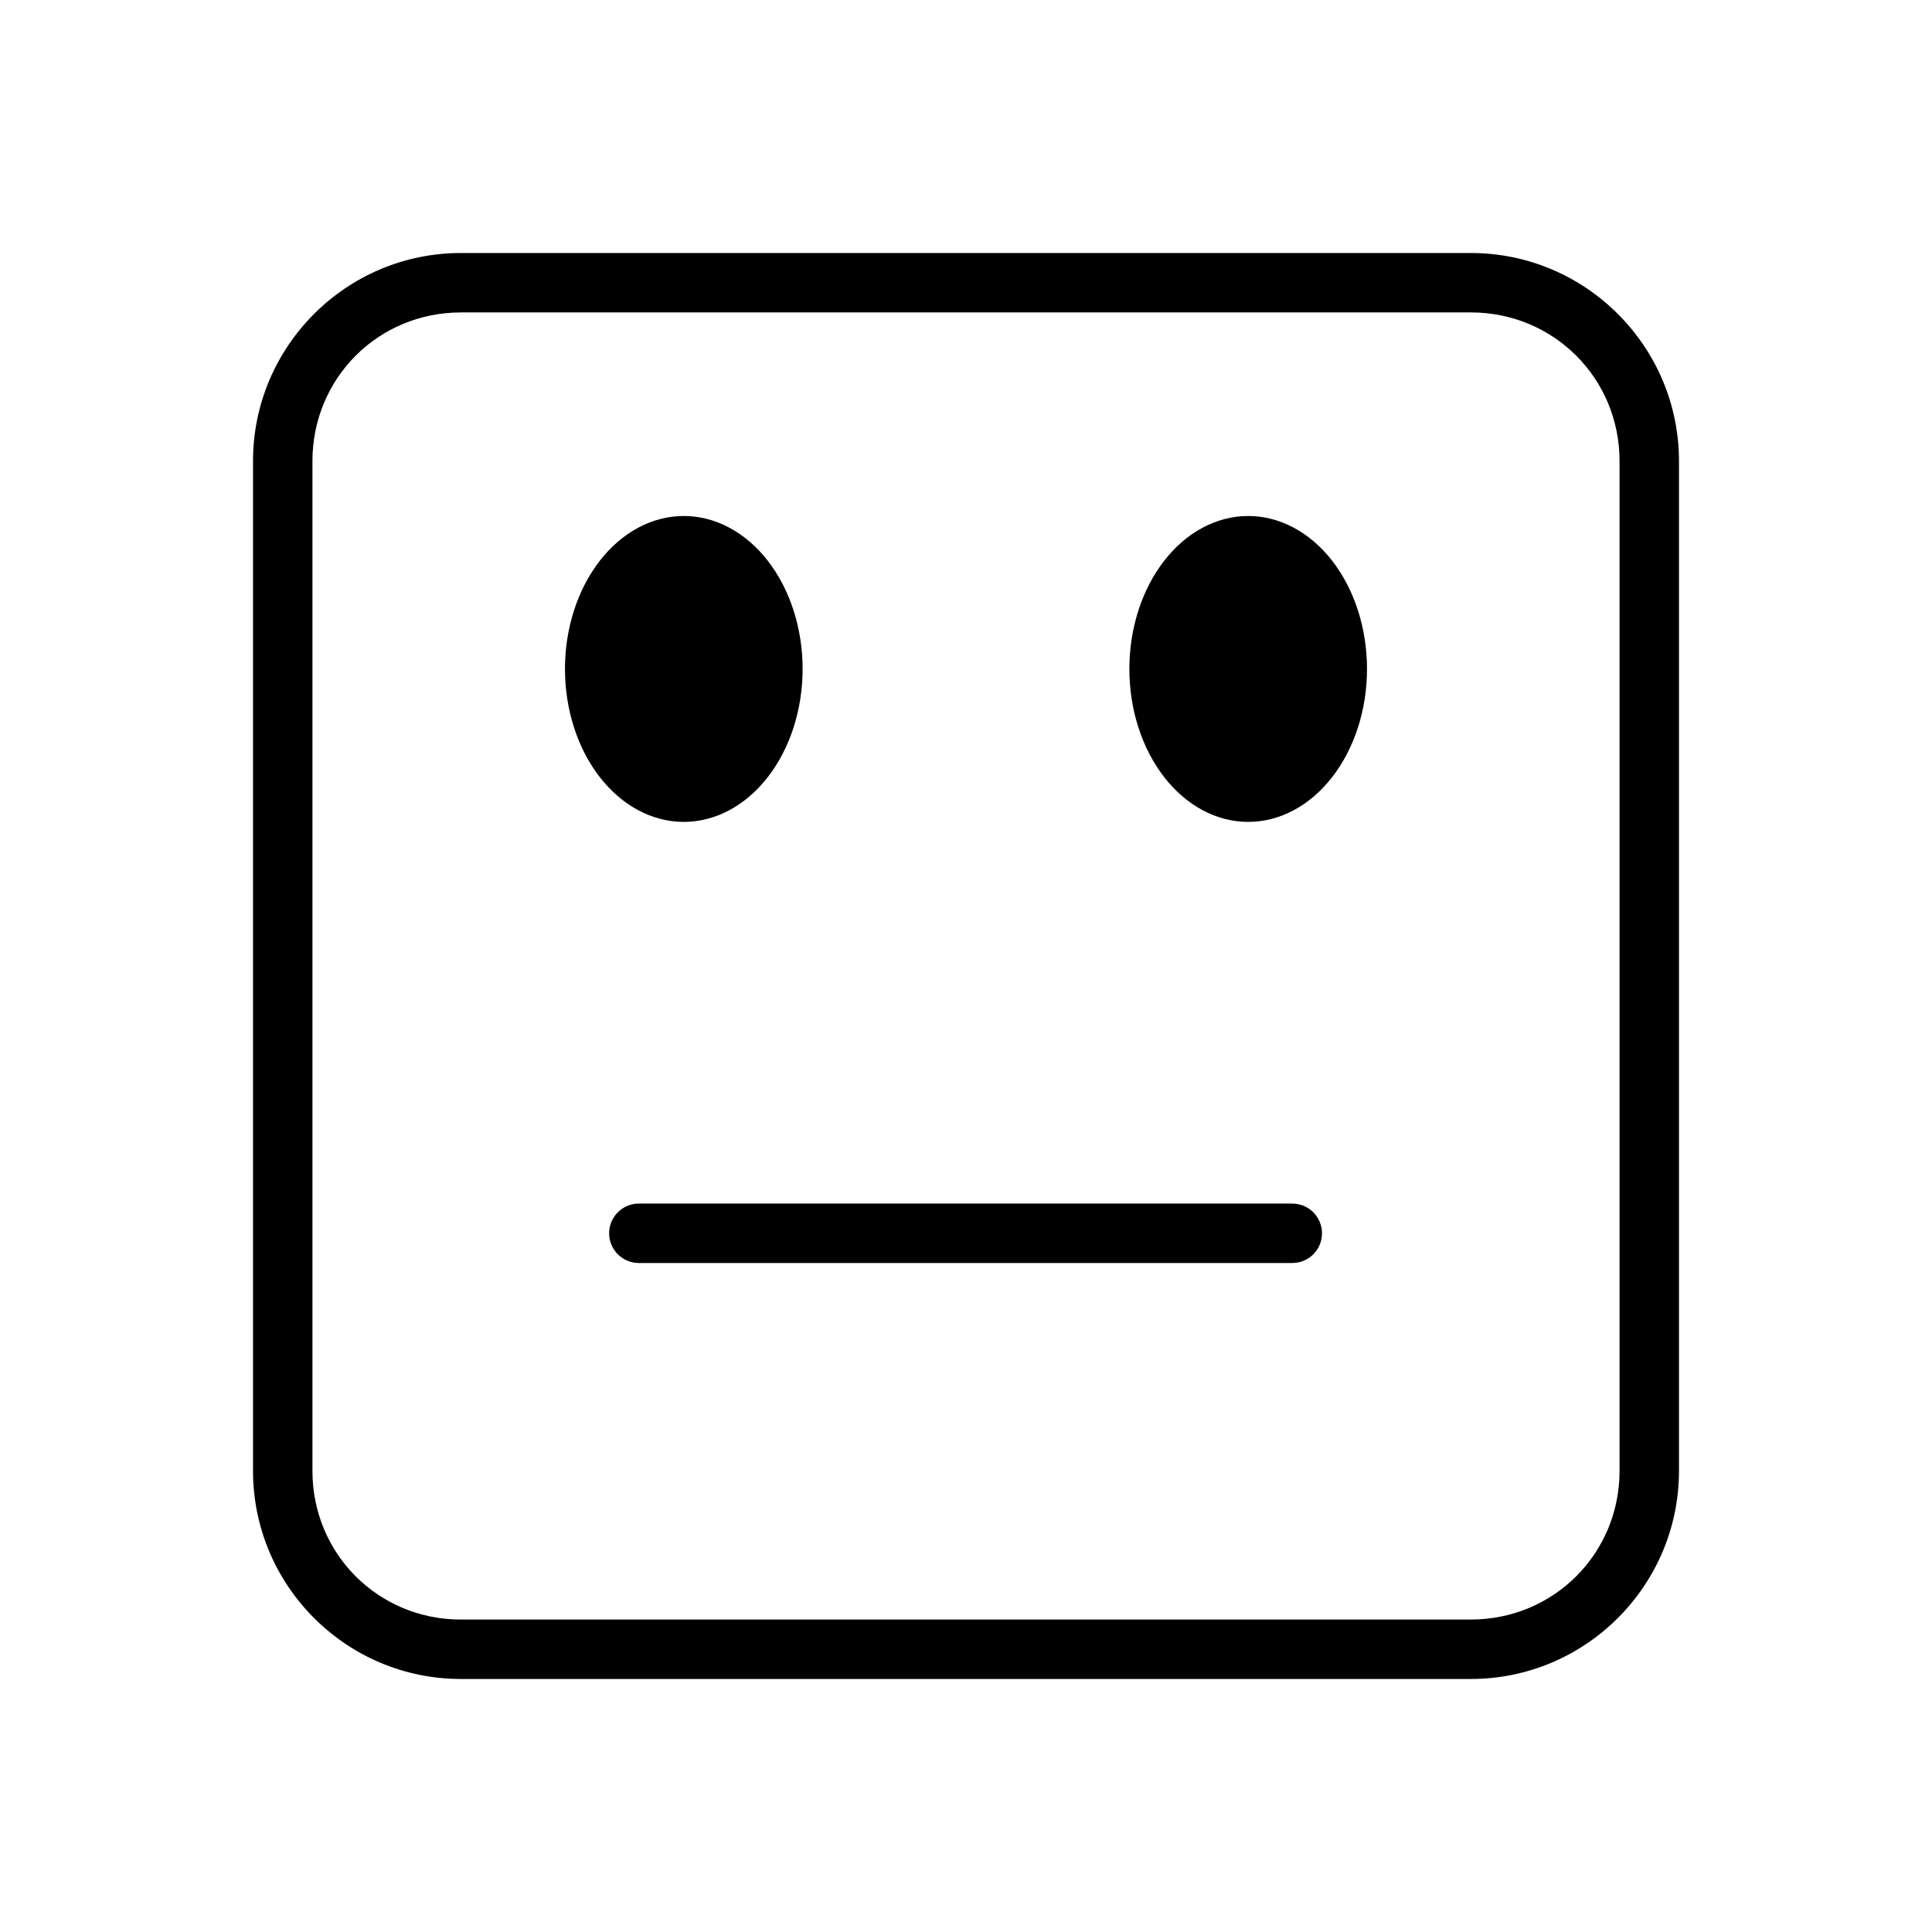 <?xml version="1.0" encoding="UTF-8"?>
<!-- Uploaded to: ICON Repo, www.iconrepo.com, Generator: ICON Repo Mixer Tools -->
<svg fill="#000000" width="800px" height="800px" version="1.1" viewBox="144 144 512 512" xmlns="http://www.w3.org/2000/svg">
 <g>
  <path d="m266.14 211.05c-30.391 0-55.09 24.754-55.09 55.148v267.6c0 30.391 24.695 55.148 55.09 55.148h267.66c30.391 0 55.148-24.754 55.148-55.148v-267.6c0-30.391-24.754-55.148-55.148-55.148zm0 15.746h267.66c21.941 0 39.398 17.457 39.398 39.398v267.6c0 21.941-17.457 39.398-39.398 39.398l-267.66 0.004c-21.941 0-39.34-17.457-39.34-39.398v-267.6c0-21.941 17.398-39.398 39.34-39.398z"/>
  <path d="m506.27 321.28c0 10.75-3.32 21.059-9.223 28.66-5.906 7.602-13.914 11.871-22.266 11.871-8.352 0-16.363-4.269-22.266-11.871-5.906-7.602-9.223-17.91-9.223-28.66s3.316-21.062 9.223-28.664c5.902-7.602 13.914-11.871 22.266-11.871 8.352 0 16.359 4.269 22.266 11.871 5.902 7.602 9.223 17.914 9.223 28.664"/>
  <path d="m356.7 321.28c0 10.75-3.316 21.059-9.223 28.66s-13.914 11.871-22.266 11.871c-8.352 0-16.359-4.269-22.266-11.871s-9.223-17.91-9.223-28.66 3.316-21.062 9.223-28.664c5.906-7.602 13.914-11.871 22.266-11.871 8.352 0 16.359 4.269 22.266 11.871 5.906 7.602 9.223 17.914 9.223 28.664"/>
  <path d="m313.27 462.96c-2.09 0.008-4.09 0.844-5.562 2.328-1.469 1.48-2.293 3.488-2.285 5.574 0.016 4.328 3.519 7.832 7.848 7.848h173.17c2.09 0.008 4.094-0.816 5.578-2.285 1.48-1.473 2.316-3.473 2.324-5.562 0.008-2.098-0.82-4.113-2.305-5.598s-3.5-2.312-5.598-2.305z"/>
 </g>
</svg>